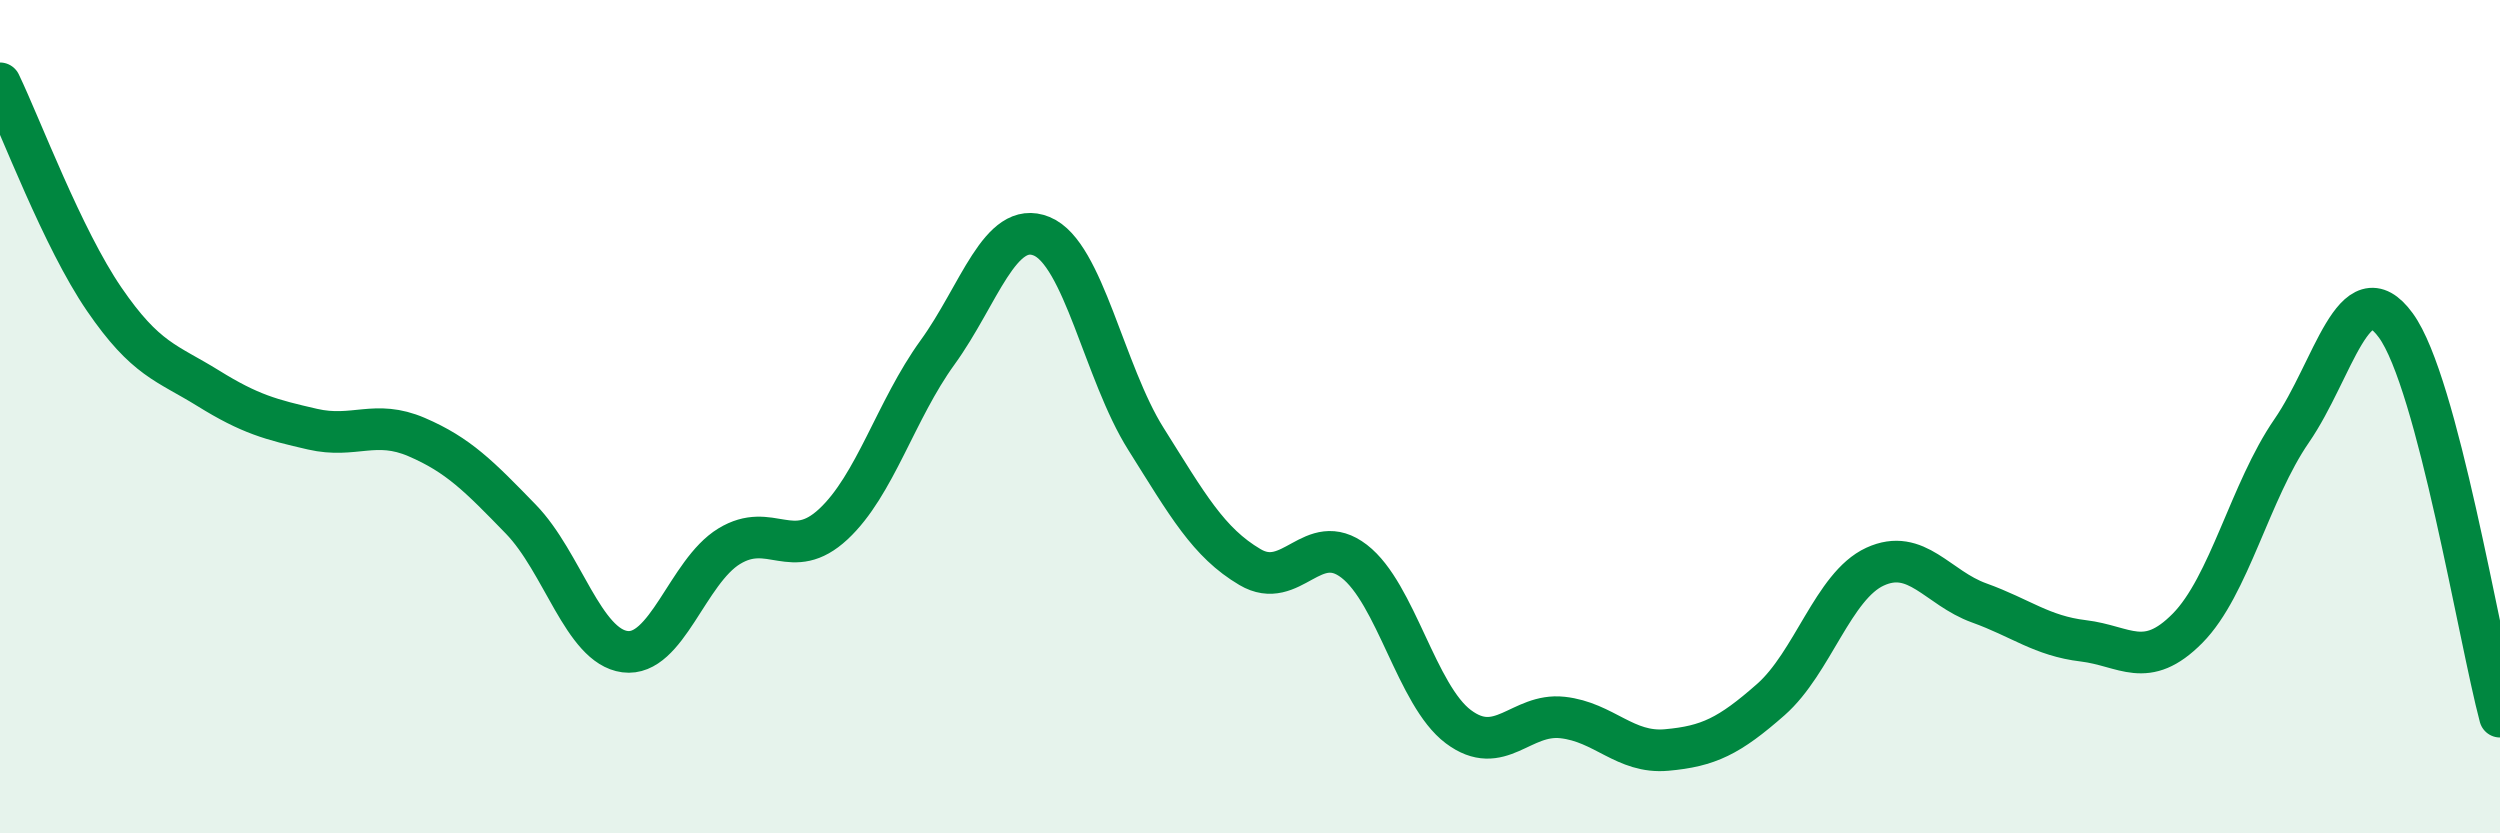
    <svg width="60" height="20" viewBox="0 0 60 20" xmlns="http://www.w3.org/2000/svg">
      <path
        d="M 0,2 C 0.5,3.04 1.5,5.72 2.5,7.18 C 3.5,8.64 4,8.7 5,9.32 C 6,9.94 6.5,10.07 7.5,10.3 C 8.5,10.53 9,10.06 10,10.49 C 11,10.92 11.5,11.43 12.5,12.46 C 13.5,13.49 14,15.51 15,15.64 C 16,15.77 16.5,13.72 17.5,13.11 C 18.5,12.5 19,13.51 20,12.58 C 21,11.65 21.5,9.84 22.5,8.46 C 23.5,7.08 24,5.26 25,5.67 C 26,6.08 26.5,8.94 27.5,10.53 C 28.5,12.12 29,13.02 30,13.61 C 31,14.2 31.5,12.7 32.5,13.47 C 33.5,14.24 34,16.69 35,17.44 C 36,18.19 36.5,17.11 37.5,17.22 C 38.5,17.33 39,18.09 40,18 C 41,17.91 41.5,17.67 42.5,16.79 C 43.5,15.91 44,14.06 45,13.6 C 46,13.14 46.5,14.11 47.5,14.47 C 48.5,14.83 49,15.26 50,15.38 C 51,15.5 51.5,16.09 52.5,15.08 C 53.5,14.07 54,11.79 55,10.34 C 56,8.89 56.5,6.44 57.5,7.81 C 58.5,9.18 59.5,15.32 60,17.2L60 20L0 20Z"
        fill="#008740"
        opacity="0.1"
        stroke-linecap="round"
        stroke-linejoin="round"
      />
      <path
        d="M 0,2 C 0.5,3.04 1.5,5.72 2.5,7.18 C 3.5,8.64 4,8.7 5,9.32 C 6,9.94 6.5,10.07 7.5,10.3 C 8.5,10.53 9,10.06 10,10.49 C 11,10.92 11.5,11.43 12.5,12.46 C 13.5,13.49 14,15.51 15,15.64 C 16,15.77 16.5,13.72 17.5,13.11 C 18.5,12.5 19,13.51 20,12.58 C 21,11.65 21.5,9.84 22.5,8.46 C 23.5,7.08 24,5.26 25,5.67 C 26,6.08 26.5,8.94 27.5,10.53 C 28.5,12.12 29,13.02 30,13.61 C 31,14.2 31.5,12.7 32.5,13.47 C 33.5,14.24 34,16.69 35,17.44 C 36,18.19 36.5,17.11 37.5,17.22 C 38.5,17.33 39,18.09 40,18 C 41,17.91 41.5,17.67 42.5,16.79 C 43.5,15.91 44,14.06 45,13.6 C 46,13.14 46.5,14.11 47.5,14.47 C 48.5,14.83 49,15.26 50,15.38 C 51,15.5 51.5,16.09 52.5,15.08 C 53.5,14.07 54,11.79 55,10.34 C 56,8.89 56.5,6.44 57.5,7.81 C 58.5,9.18 59.5,15.32 60,17.2"
        stroke="#008740"
        stroke-width="1"
        fill="none"
        stroke-linecap="round"
        stroke-linejoin="round"
      />
    </svg>
  
